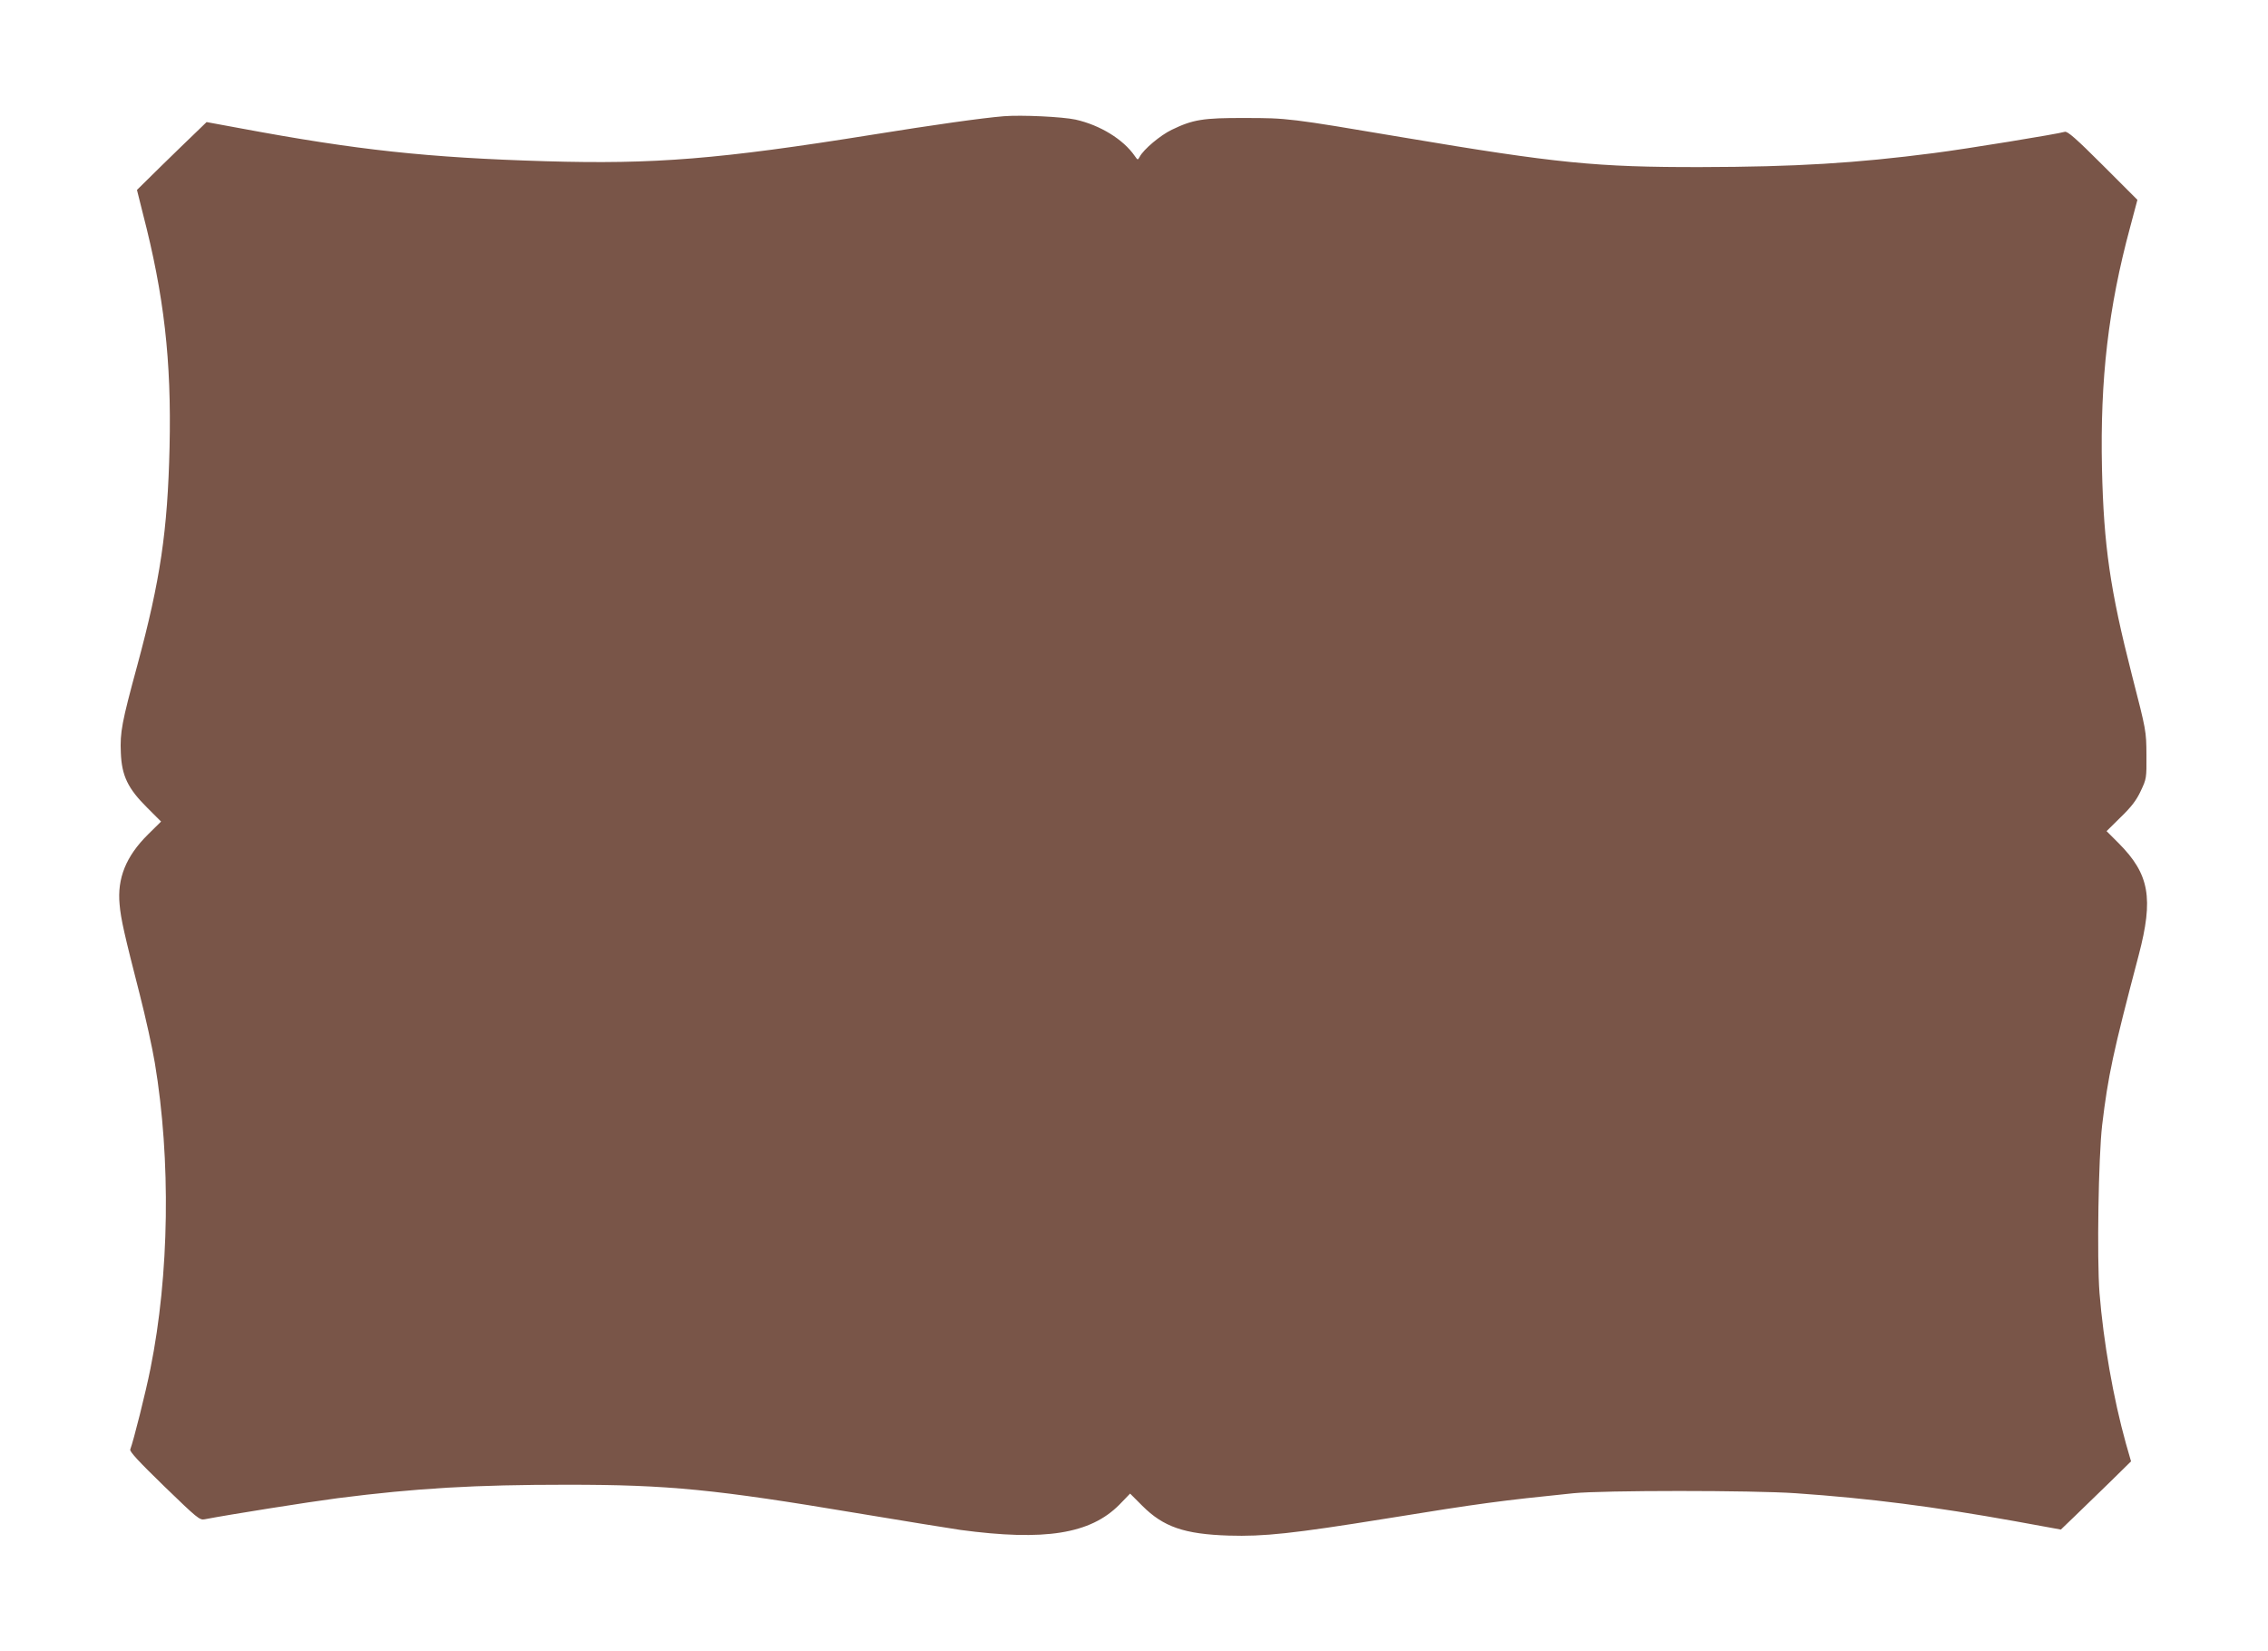 <?xml version="1.0" standalone="no"?>
<!DOCTYPE svg PUBLIC "-//W3C//DTD SVG 20010904//EN"
 "http://www.w3.org/TR/2001/REC-SVG-20010904/DTD/svg10.dtd">
<svg version="1.0" xmlns="http://www.w3.org/2000/svg"
 width="1280pt" height="932pt" viewBox="0 0 1280 932"
 preserveAspectRatio="xMidYMid meet">
<g transform="translate(0,932) scale(0.1,-0.1)"
fill="#795548" stroke="none">
<path d="M5665 8664 c-123 -10 -398 -49 -740 -104 -867 -139 -1231 -168 -1845
-150 -668 20 -1065 63 -1724 186 l-190 35 -60 -58 c-34 -32 -122 -118 -197
-191 l-136 -134 33 -132 c120 -463 162 -829 151 -1319 -11 -474 -52 -751 -182
-1232 -88 -324 -98 -377 -93 -494 5 -130 40 -202 150 -311 l77 -77 -74 -73
c-124 -123 -174 -247 -160 -395 7 -83 28 -173 113 -505 33 -129 72 -305 86
-390 91 -546 82 -1195 -25 -1725 -26 -131 -96 -410 -114 -456 -4 -12 48 -68
192 -208 185 -179 200 -192 228 -186 140 27 589 98 750 119 447 57 776 76
1297 76 571 0 834 -26 1633 -160 259 -43 522 -86 585 -95 476 -64 733 -23 897
142 l61 63 69 -69 c119 -119 237 -160 488 -168 197 -6 360 11 888 96 537 87
645 101 1057 143 165 17 1010 17 1255 0 419 -29 776 -75 1238 -158 l258 -47
77 74 c42 41 131 127 198 192 l121 119 -29 101 c-71 255 -127 575 -149 850
-15 198 -6 766 15 947 34 281 60 404 206 958 85 323 61 458 -113 633 l-68 68
80 79 c60 58 89 96 113 148 32 68 33 71 32 204 -1 135 -1 135 -82 450 -123
481 -159 729 -169 1165 -11 506 36 908 159 1363 l41 154 -195 195 c-150 150
-200 194 -215 189 -38 -12 -558 -97 -739 -120 -439 -57 -781 -78 -1314 -79
-587 -1 -813 21 -1685 168 -639 108 -650 109 -890 109 -235 1 -293 -9 -411
-66 -65 -31 -160 -111 -182 -153 -11 -20 -11 -19 -28 5 -64 93 -195 174 -334
205 -74 16 -304 27 -405 19z"/>
</g>
</svg>
